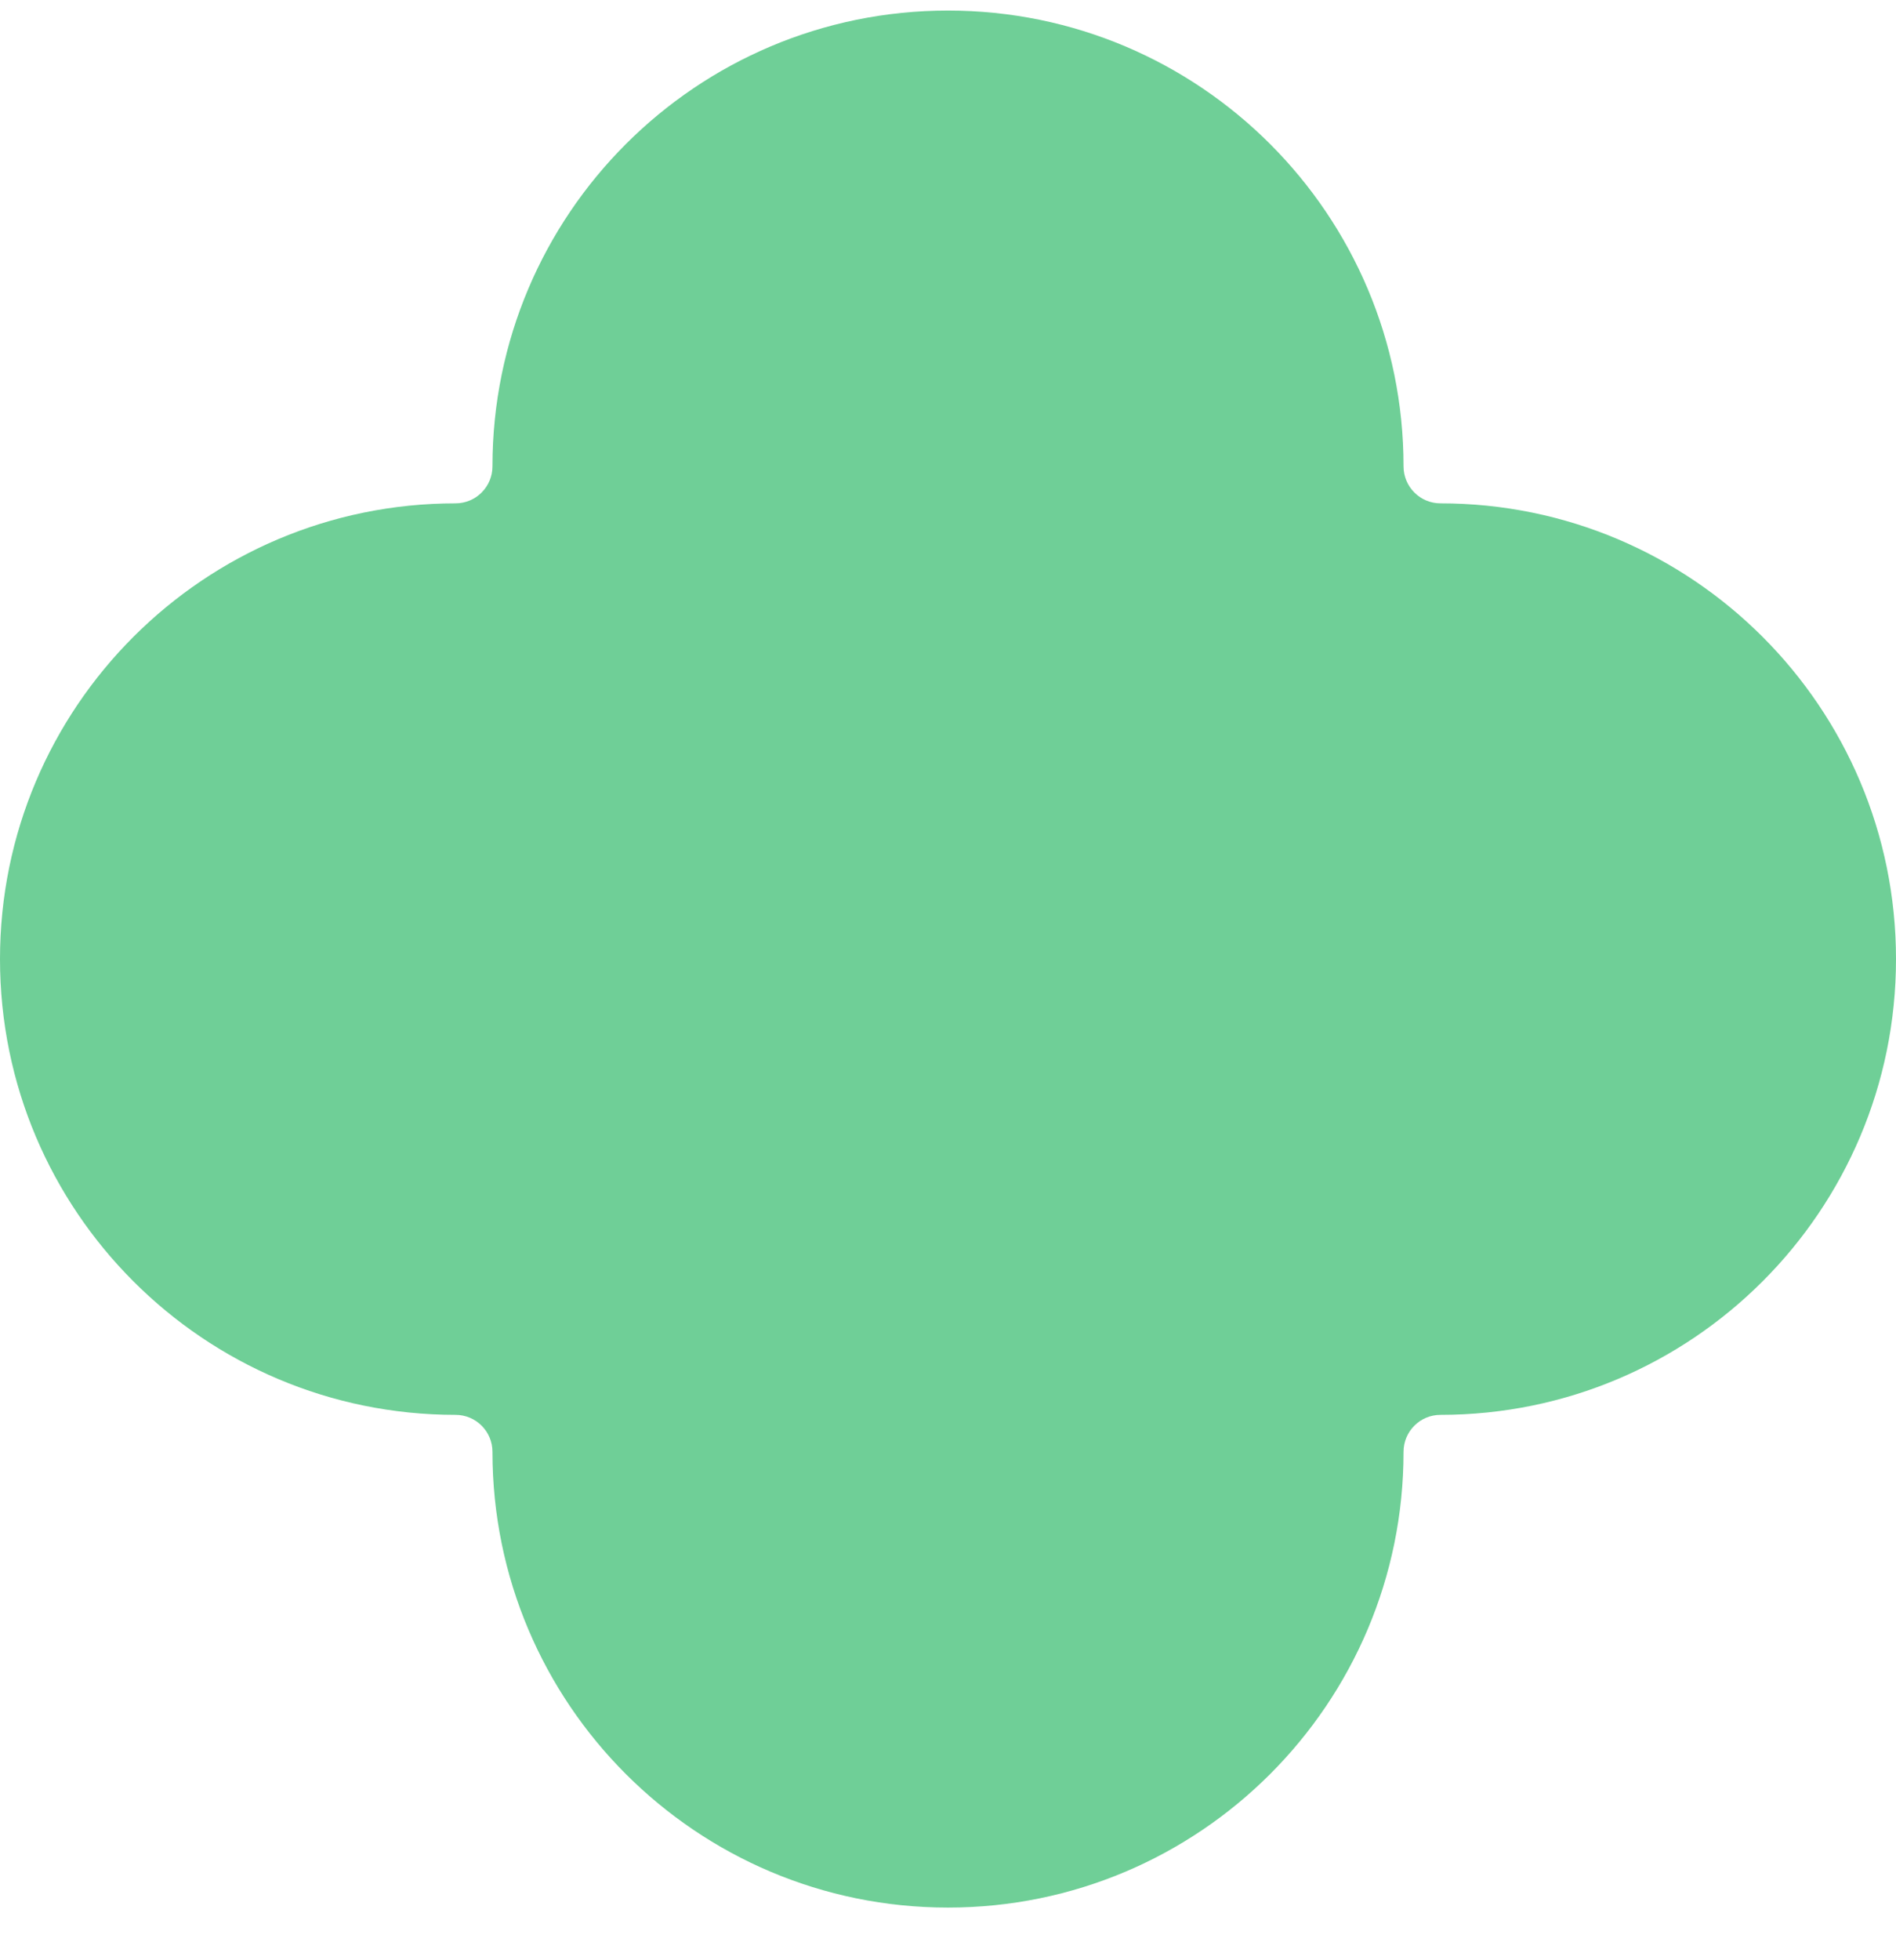 <svg width="30" height="31" viewBox="0 0 30 31" fill="none" xmlns="http://www.w3.org/2000/svg">
<path d="M15 0.167C11.019 0.167 7.792 3.394 7.792 7.375C7.792 7.698 7.531 7.96 7.208 7.96C3.227 7.96 0 11.187 0 15.167C0 19.148 3.227 22.375 7.208 22.375C7.531 22.375 7.792 22.637 7.792 22.959C7.792 26.94 11.019 30.167 15 30.167C18.981 30.167 22.208 26.94 22.208 22.959C22.208 22.637 22.469 22.375 22.792 22.375C26.773 22.375 30 19.148 30 15.167C30 11.187 26.773 7.96 22.792 7.96C22.469 7.96 22.208 7.698 22.208 7.375C22.208 3.394 18.981 0.167 15 0.167Z" fill="#6FCF97"/>
</svg>
